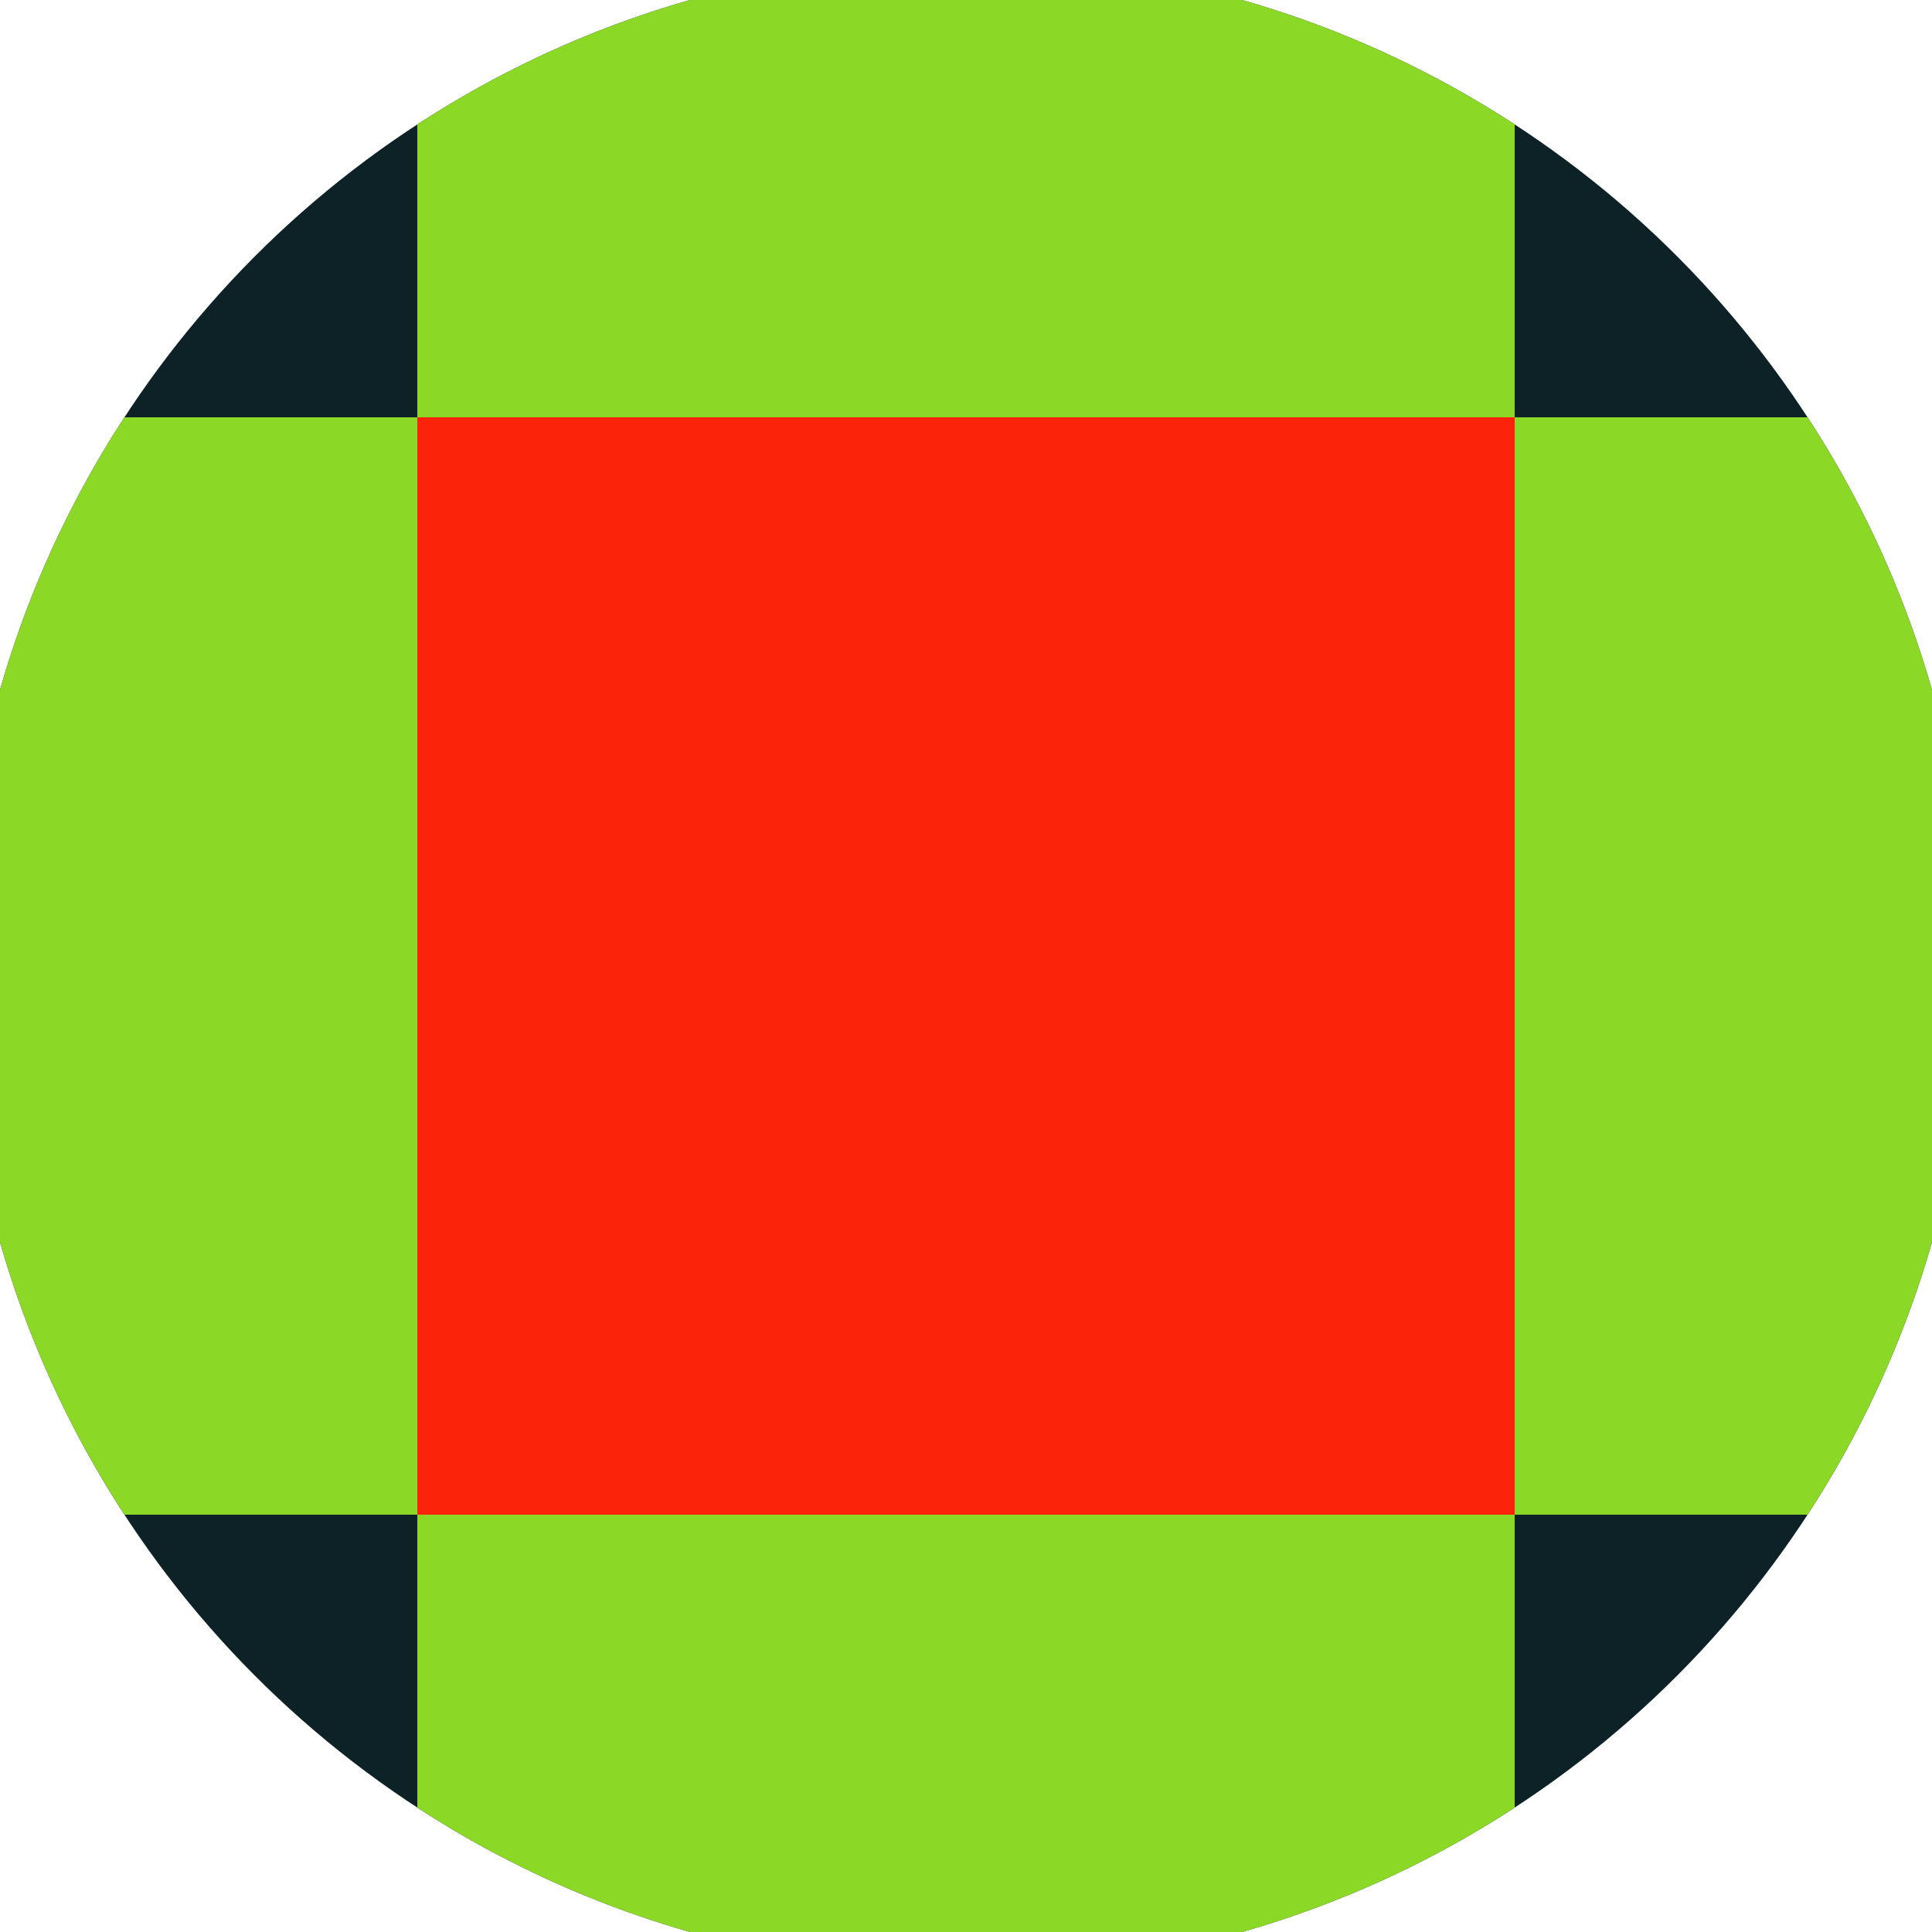 <svg xmlns="http://www.w3.org/2000/svg" width="128" height="128" viewBox="0 0 100 100" shape-rendering="geometricPrecision">
                            <defs>
                                <clipPath id="clip">
                                    <circle cx="50" cy="50" r="52" />
                                    <!--<rect x="0" y="0" width="100" height="100"/>-->
                                </clipPath>
                            </defs>
                            <g transform="rotate(0 50 50)">
                            <rect x="0" y="0" width="100" height="100" fill="#0d2226" clip-path="url(#clip)"/><path d="M 21.6 21.6 H 78.4 V 78.4 H 21.6 Z" fill="#fb240b" clip-path="url(#clip)"/><path d="M 248.8 248.8 h -56.8 v 56.8 h 56.8 ZM 248.8 248.8 h -56.8 v 56.8 h 56.8 ZM 248.8 135.2 h -56.8 v 56.8 h 56.8 ZM 248.8 135.2 h -56.8 v 56.8 h 56.8 ZM 248.8 21.6 h -56.8 v 56.8 h 56.8 ZM 248.8 21.6 h -56.8 v 56.8 h 56.8 ZM 248.8 -92 h -56.8 v 56.8 h 56.8 ZM 248.8 -92 h -56.8 v 56.8 h 56.8 ZM 192 305.6 h -56.8 v 56.8 h 56.8 ZM 192 192 h -56.8 v 56.8 h 56.8 ZM 192 192 h -56.8 v 56.8 h 56.8 ZM 192 78.4 h -56.8 v 56.8 h 56.8 ZM 192 78.4 h -56.8 v 56.8 h 56.8 ZM 192 -35.2 h -56.8 v 56.8 h 56.8 ZM 192 -35.2 h -56.8 v 56.8 h 56.8 ZM 192 -148.8 h -56.8 v 56.8 h 56.8 ZM 135.2 248.8 h -56.8 v 56.8 h 56.8 ZM 135.2 248.8 h -56.8 v 56.8 h 56.8 ZM 135.2 135.2 h -56.8 v 56.8 h 56.8 ZM 135.2 135.2 h -56.8 v 56.8 h 56.8 ZM 135.2 21.6 h -56.8 v 56.8 h 56.8 ZM 135.2 21.6 h -56.8 v 56.8 h 56.8 ZM 135.2 -92 h -56.8 v 56.8 h 56.8 ZM 135.2 -205.6 h -56.8 v 56.8 h 56.8 ZM 78.4 305.6 h -56.8 v 56.8 h 56.8 ZM 78.4 192 h -56.8 v 56.8 h 56.8 ZM 78.4 192 h -56.8 v 56.8 h 56.8 ZM 78.4 78.4 h -56.8 v 56.8 h 56.8 ZM 78.4 78.4 h -56.8 v 56.8 h 56.8 ZM 78.4 -35.2 h -56.8 v 56.8 h 56.8 ZM 78.4 -148.8 h -56.8 v 56.8 h 56.8 ZM 78.4 -148.8 h -56.8 v 56.8 h 56.8 ZM 21.6 248.8 h -56.8 v 56.8 h 56.8 ZM 21.6 248.8 h -56.8 v 56.8 h 56.8 ZM 21.6 135.2 h -56.8 v 56.8 h 56.8 ZM 21.6 135.2 h -56.8 v 56.8 h 56.8 ZM 21.6 21.6 h -56.8 v 56.8 h 56.8 ZM 21.6 -92 h -56.8 v 56.8 h 56.8 ZM 21.6 -92 h -56.8 v 56.8 h 56.8 ZM 21.6 -205.6 h -56.8 v 56.8 h 56.8 ZM -35.2 305.6 h -56.8 v 56.8 h 56.8 ZM -35.2 192 h -56.8 v 56.8 h 56.8 ZM -35.2 192 h -56.8 v 56.8 h 56.8 ZM -35.2 78.4 h -56.8 v 56.8 h 56.8 ZM -35.2 -35.2 h -56.8 v 56.8 h 56.8 ZM -35.2 -35.2 h -56.8 v 56.8 h 56.8 ZM -35.2 -148.8 h -56.8 v 56.8 h 56.8 ZM -35.2 -148.8 h -56.8 v 56.8 h 56.8 ZM -92 248.8 h -56.8 v 56.8 h 56.8 ZM -92 248.8 h -56.8 v 56.8 h 56.8 ZM -92 135.2 h -56.8 v 56.8 h 56.8 ZM -92 21.6 h -56.8 v 56.8 h 56.8 ZM -92 21.6 h -56.8 v 56.8 h 56.8 ZM -92 -92 h -56.8 v 56.8 h 56.8 ZM -92 -92 h -56.8 v 56.8 h 56.8 ZM -92 -205.6 h -56.8 v 56.8 h 56.8 ZM -148.8 305.6 h -56.8 v 56.8 h 56.8 ZM -148.8 192 h -56.8 v 56.8 h 56.8 ZM -148.8 78.4 h -56.8 v 56.8 h 56.8 ZM -148.8 78.4 h -56.8 v 56.8 h 56.8 ZM -148.8 -35.2 h -56.8 v 56.8 h 56.8 ZM -148.8 -35.2 h -56.8 v 56.8 h 56.8 ZM -148.8 -148.8 h -56.8 v 56.8 h 56.8 ZM -148.8 -148.8 h -56.8 v 56.8 h 56.8 Z" fill="#8bd926" clip-path="url(#clip)"/></g></svg>